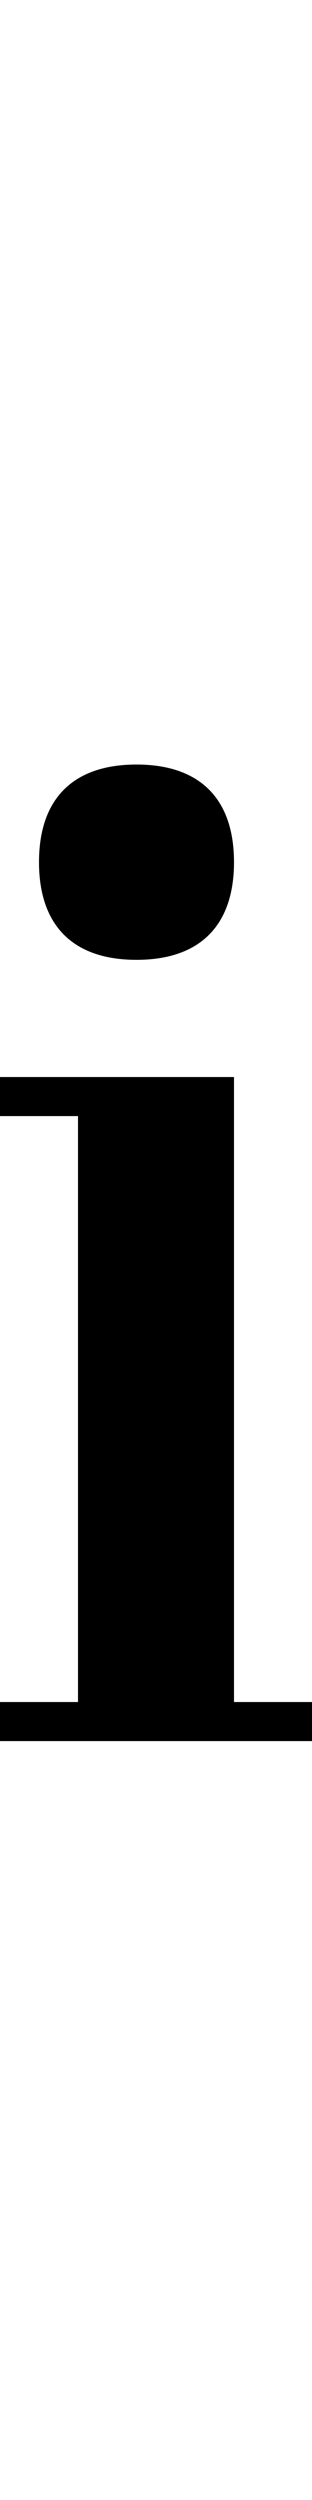 <!-- Generated by IcoMoon.io -->
<svg version="1.1" xmlns="http://www.w3.org/2000/svg" width="4" height="32" viewBox="0 0 4 32">
<title>ios7-informatempty</title>
<path d="M0.5 11.036c0-0.813 0.438-1.25 1.25-1.25s1.25 0.438 1.25 1.25-0.438 1.25-1.25 1.25-1.25-0.438-1.25-1.25zM3 21.786h1v0.5h-4v-0.5h1v-7.5h-1v-0.5h3v8z"></path>
</svg>
